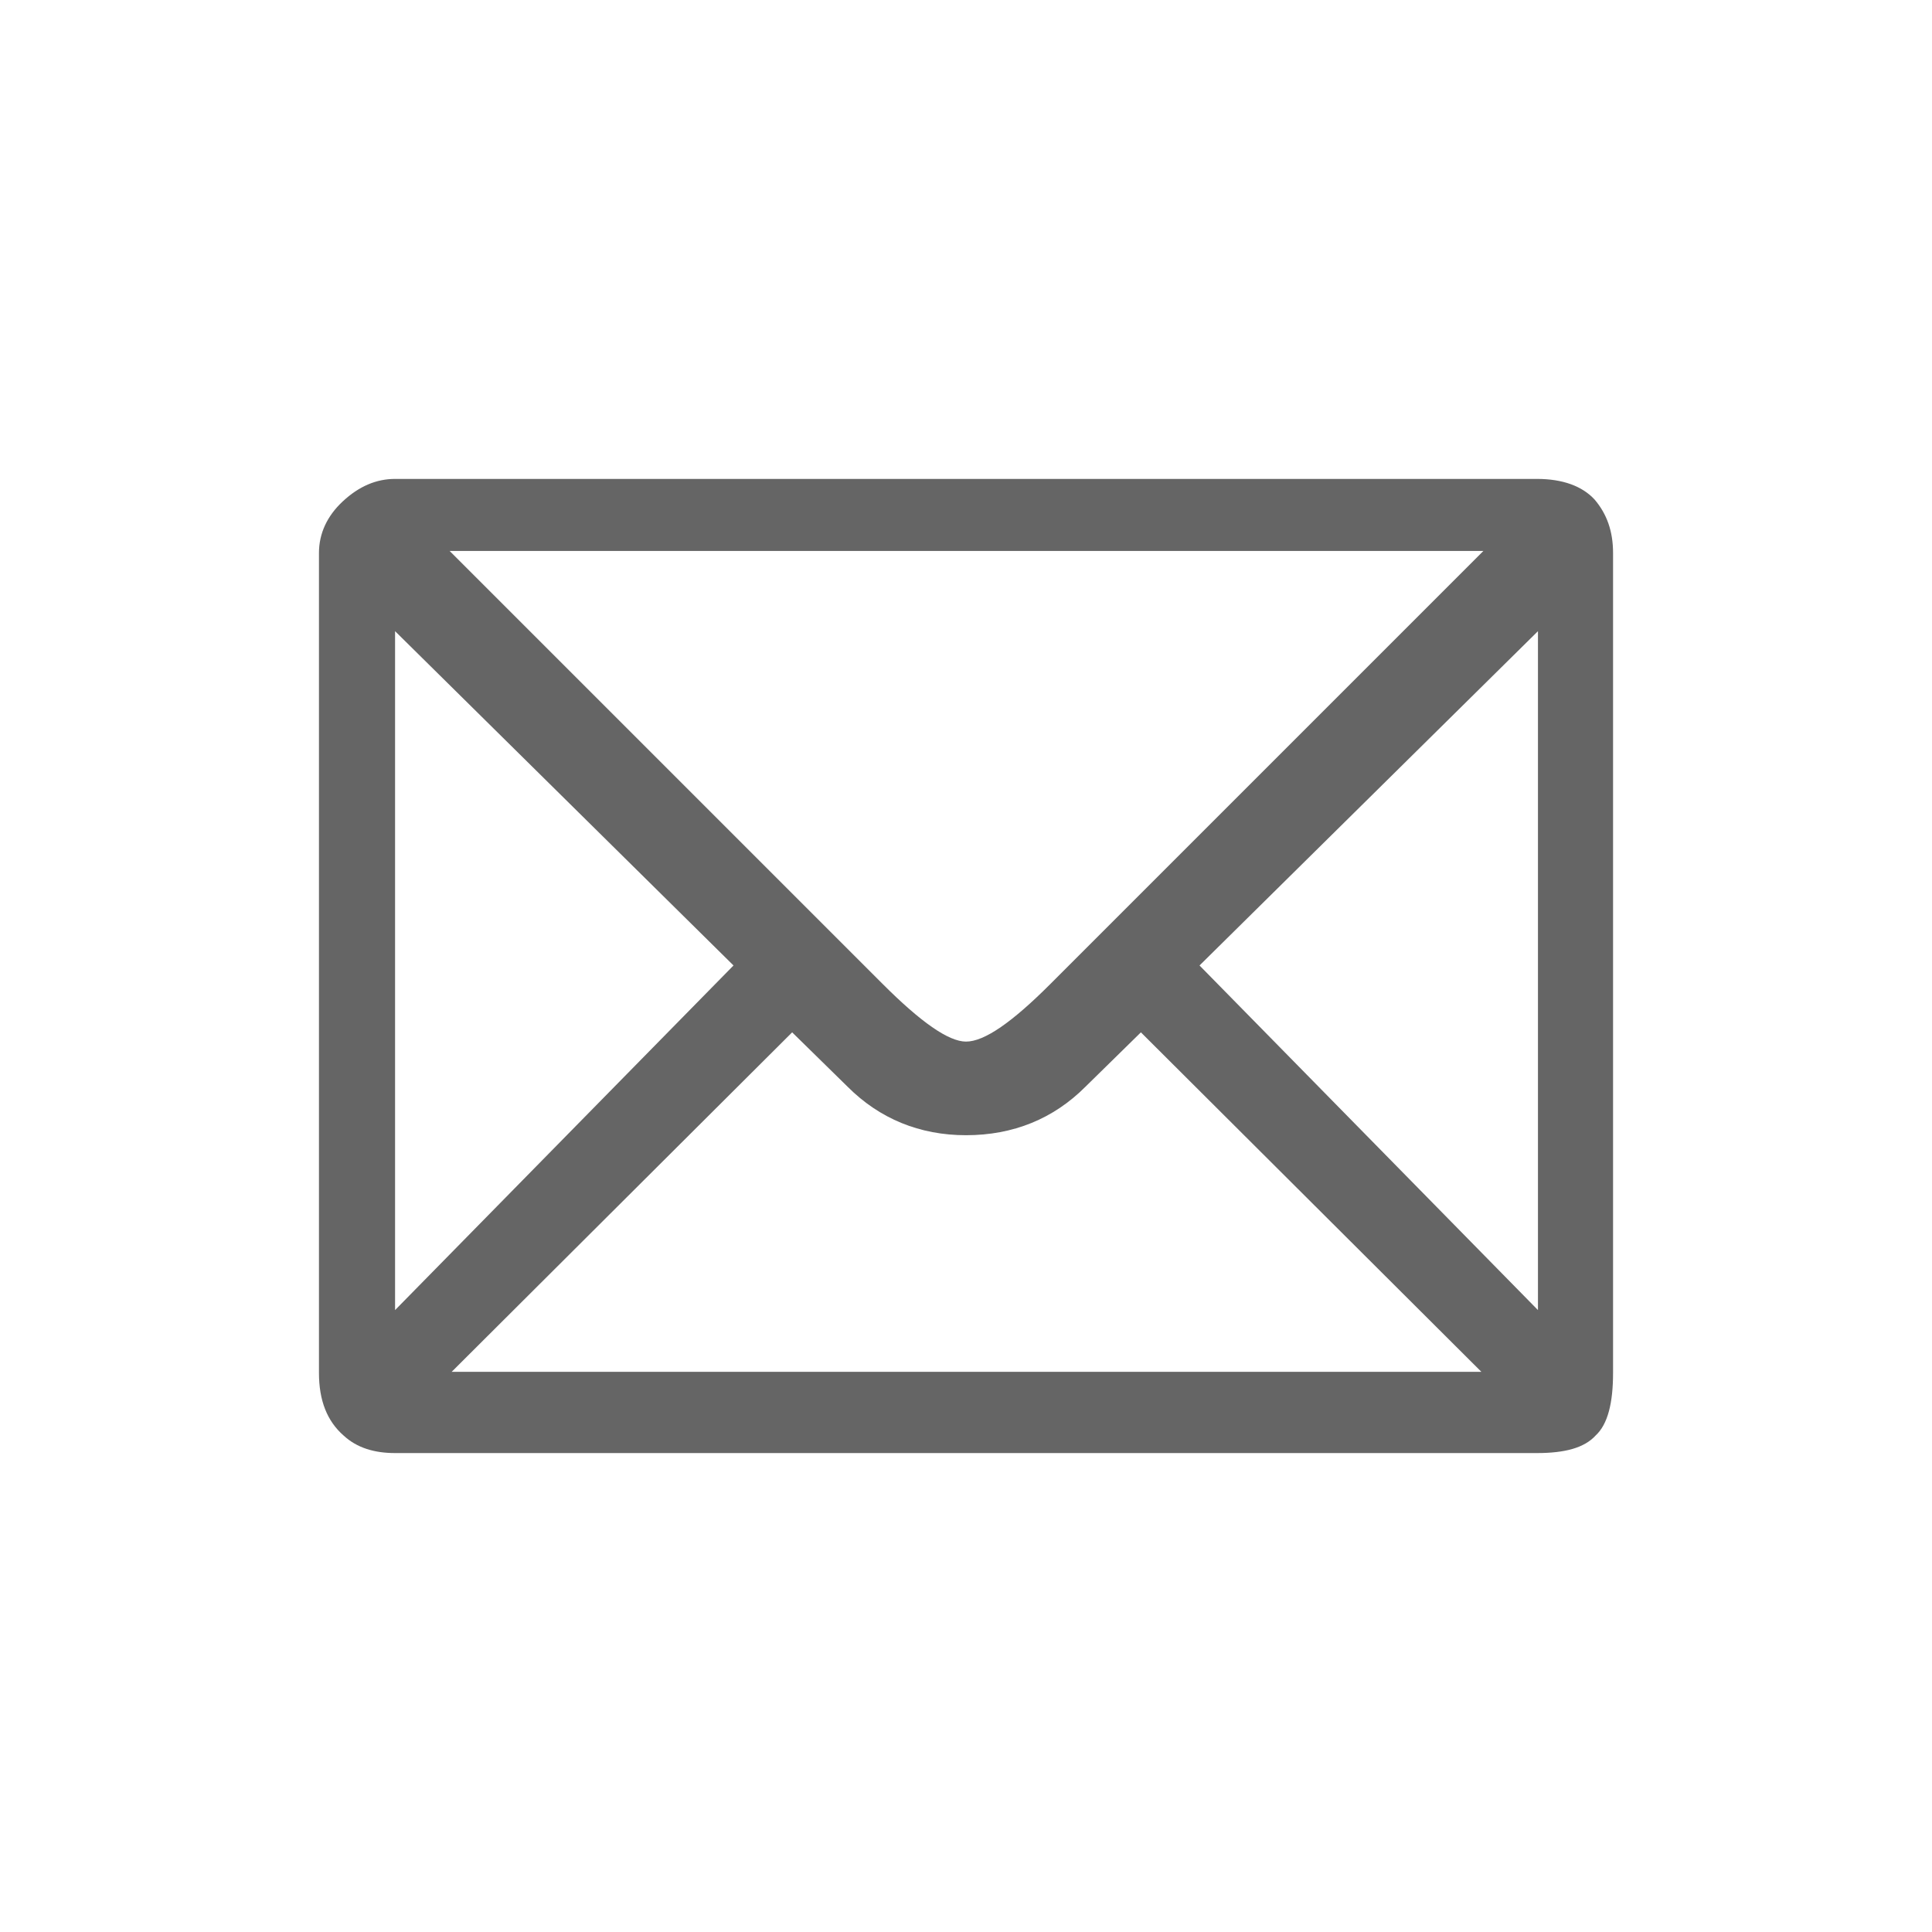 <?xml version="1.0" encoding="UTF-8" standalone="no" ?>
<!DOCTYPE svg PUBLIC "-//W3C//DTD SVG 1.1//EN" "http://www.w3.org/Graphics/SVG/1.1/DTD/svg11.dtd">
<svg xmlns="http://www.w3.org/2000/svg" xmlns:xlink="http://www.w3.org/1999/xlink" version="1.1" width="54" height="54" viewBox="0 0 54 54" xml:space="preserve">
<desc>Created with Fabric.js 4.2.0</desc>
<defs>
</defs>
<rect x="0" y="0" width="100%" height="100%" fill="transparent"></rect>
<g transform="matrix(1 0 0 1 27 27)" id="85948a2f-87b7-48c1-9792-ccbe50038337"  >
<rect style="stroke: none; stroke-width: 1; stroke-dasharray: none; stroke-linecap: butt; stroke-dashoffset: 0; stroke-linejoin: miter; stroke-miterlimit: 4; fill: rgb(255,255,255); fill-opacity: 0; fill-rule: nonzero; opacity: 1;" vector-effect="non-scaling-stroke"  x="-27" y="-27" rx="0" ry="0" width="54" height="54" />
</g>
<g transform="matrix(Infinity NaN NaN Infinity 0 0)" id="8d2d55c5-d634-44d6-b6bd-b1a8e8d7e6bf"  >
</g>
<g transform="matrix(0.48 0 0 0.48 27 27)" id="1c8f38e0-e56a-4a95-935a-a1725702f19e"  >
<path style="stroke: rgb(0,0,0); stroke-width: 0; stroke-dasharray: none; stroke-linecap: butt; stroke-dashoffset: 0; stroke-linejoin: miter; stroke-miterlimit: 4; fill: rgb(101,101,101); fill-rule: nonzero; opacity: 1;" vector-effect="non-scaling-stroke"  transform=" translate(-50, -50)" d="M 87.678 73.69 C 87.678 75.427 87.379 76.684 86.658 77.344 C 86 78.063 84.863 78.362 83.245 78.362 L 16.755 78.362 C 15.558 78.362 14.539 78.063 13.761 77.344 C 12.801 76.504 12.323 75.308 12.323 73.69 L 12.323 25.95 C 12.323 24.811 12.802 23.793 13.701 22.953 C 14.659 22.056 15.678 21.637 16.755 21.637 L 83.245 21.637 C 84.743 21.637 85.88 22.056 86.599 22.834 C 87.319 23.674 87.678 24.691 87.678 25.95 L 87.678 73.69 z M 36.462 49.969 L 16.755 30.503 L 16.755 70.036 L 36.462 49.969 z M 80.129 25.831 L 19.931 25.831 L 45.149 51.048 C 47.365 53.265 48.983 54.402 50.001 54.402 C 51.078 54.402 52.696 53.265 54.912 51.048 L 80.129 25.831 z M 80.01 73.631 L 60.184 53.863 L 56.949 57.037 C 55.092 58.894 52.756 59.853 50.001 59.853 C 47.306 59.853 44.97 58.894 43.113 57.037 L 39.877 53.863 L 20.051 73.631 L 80.01 73.631 z M 83.305 70.036 L 83.305 30.503 L 63.598 49.969 L 83.305 70.036 z" stroke-linecap="round" />
</g>
</svg>